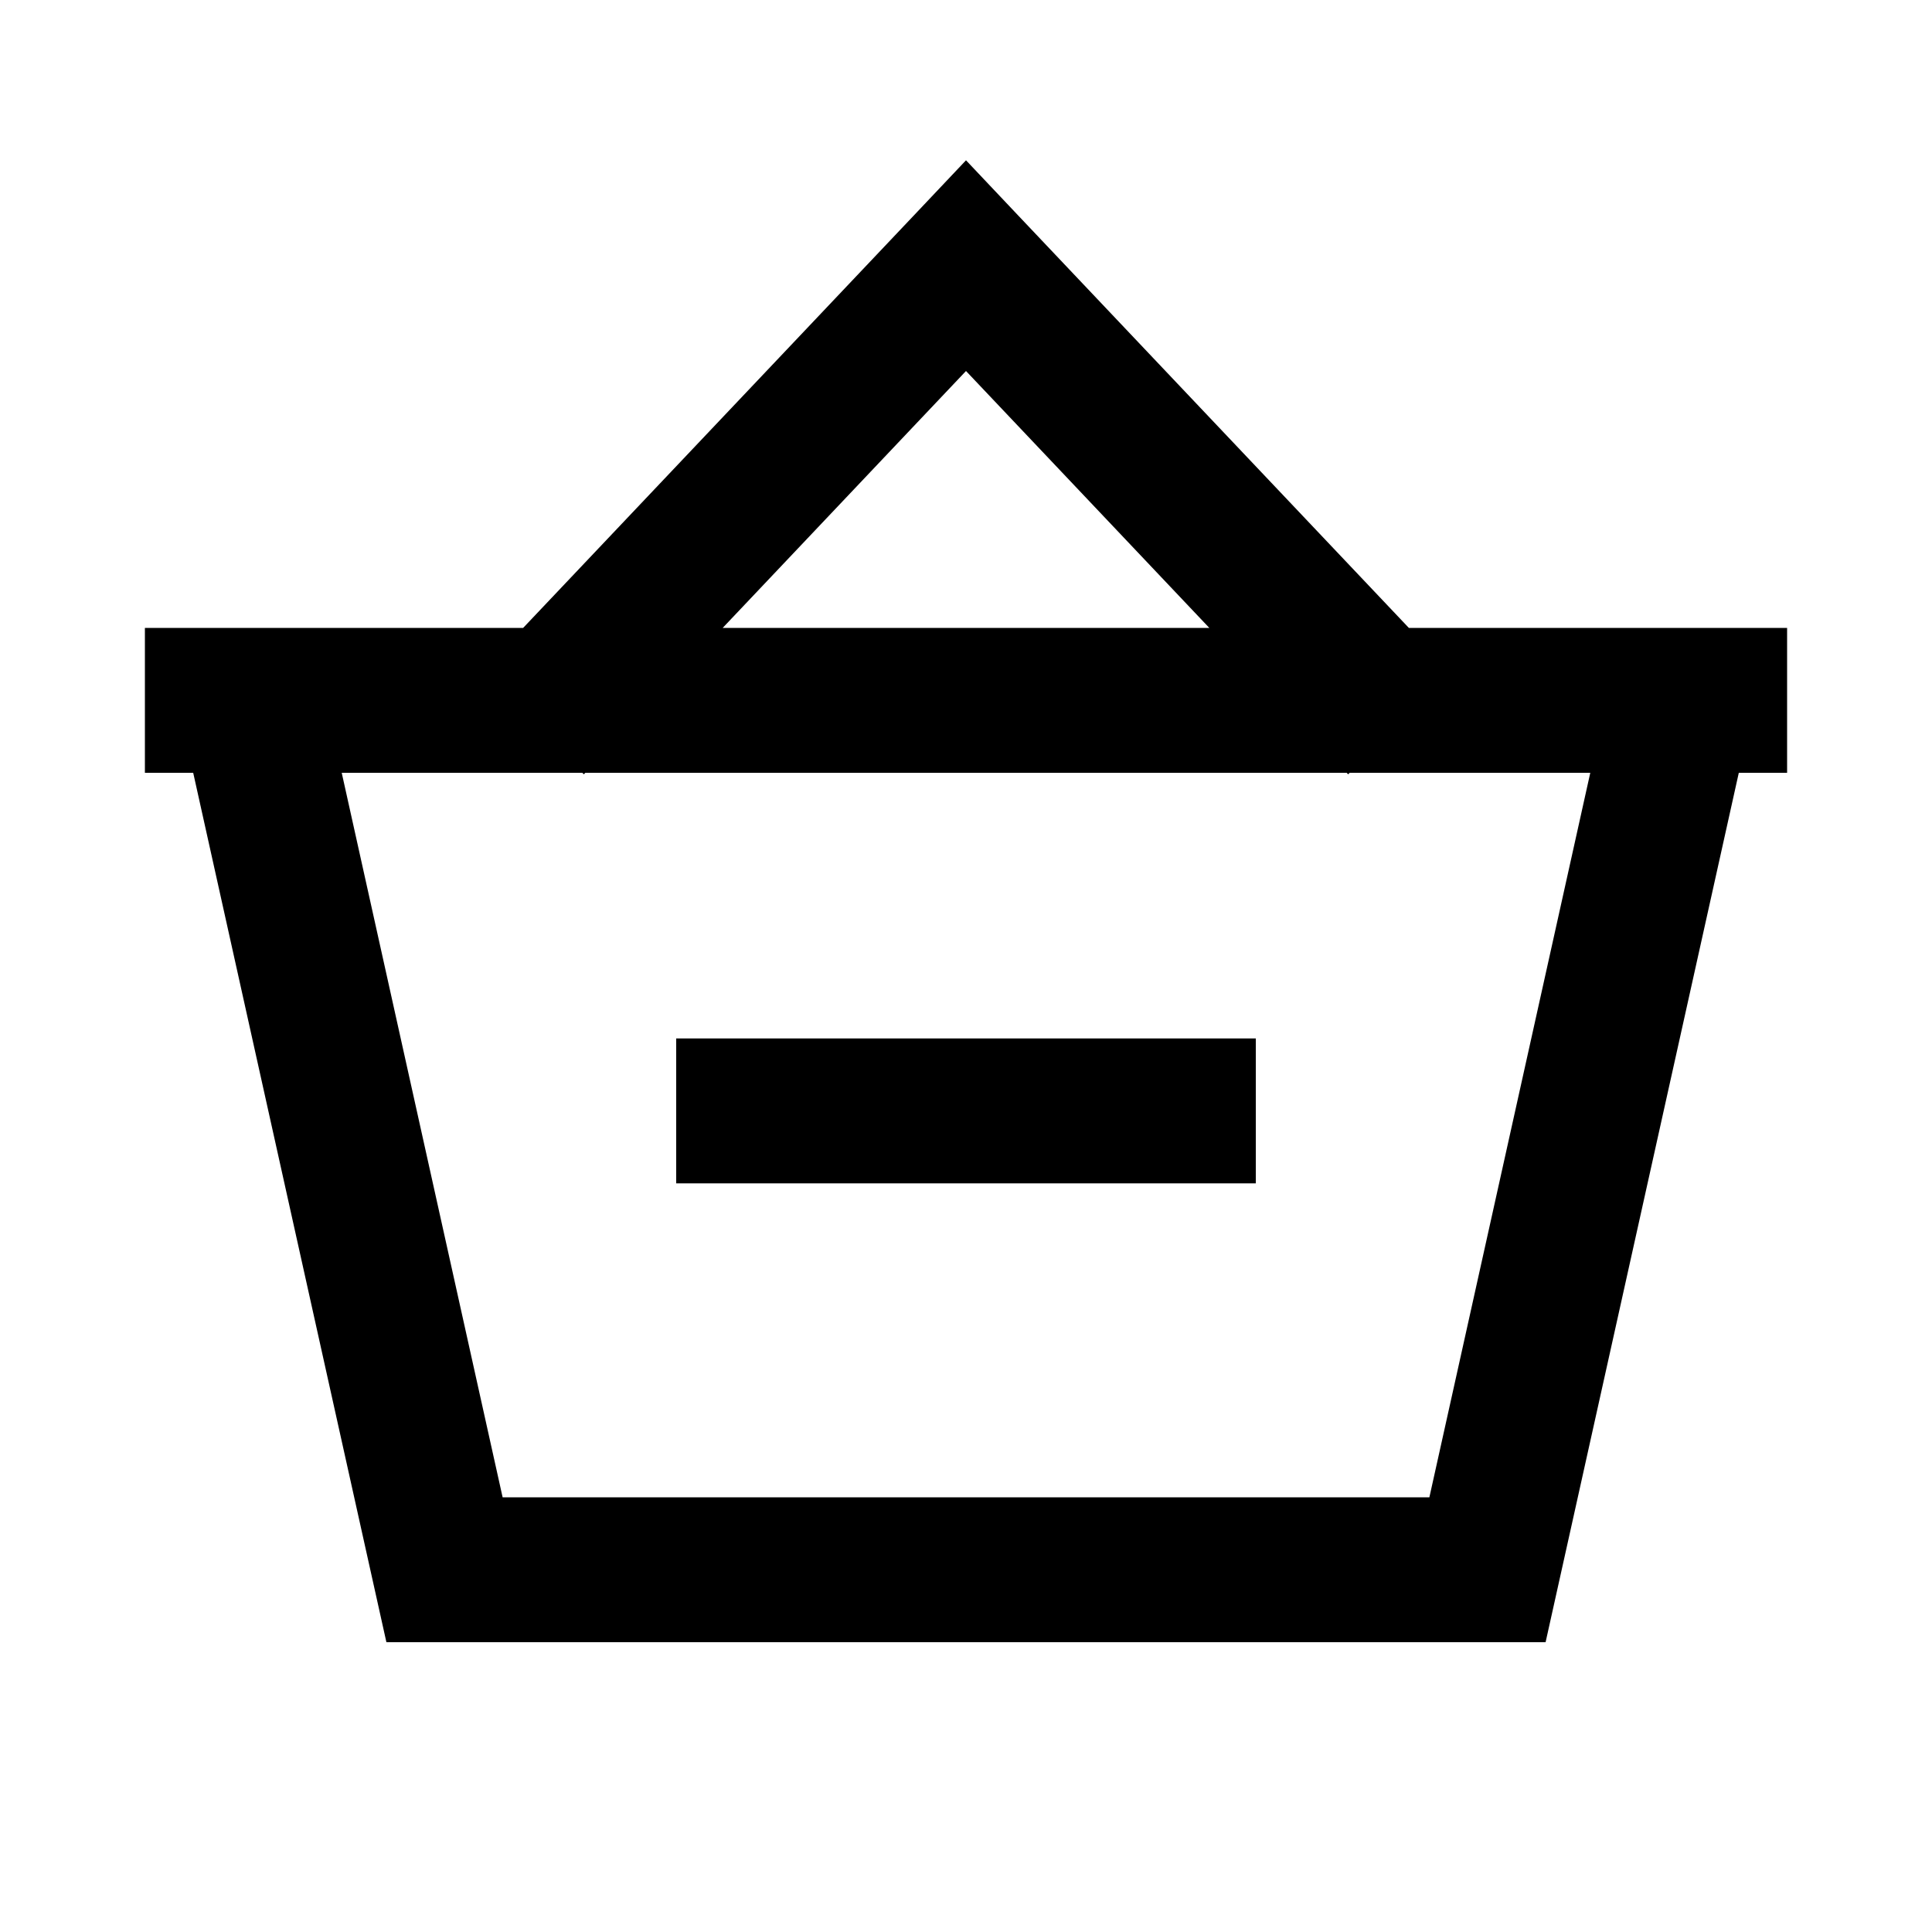 <svg xmlns="http://www.w3.org/2000/svg" viewBox="0 0 640 640"><!--! Font Awesome Pro 7.1.0 by @fontawesome - https://fontawesome.com License - https://fontawesome.com/license (Commercial License) Copyright 2025 Fonticons, Inc. --><path fill="currentColor" d="M320 53.1L337.4 71.5L466.7 208L592 208L592 256L576 256L512 544L128 544L64 256L48 256L48 208L173.3 208L302.6 71.5L320 53.1zM446.6 256.5L446.1 256L193.9 256L193.4 256.5L192.9 256L113.2 256L166.5 496L473.5 496L526.8 256L447.1 256L446.6 256.5zM320 122.9L239.4 208L400.6 208L320 122.9zM248 344L416 344L416 392L224 392L224 344L248 344z"/></svg>